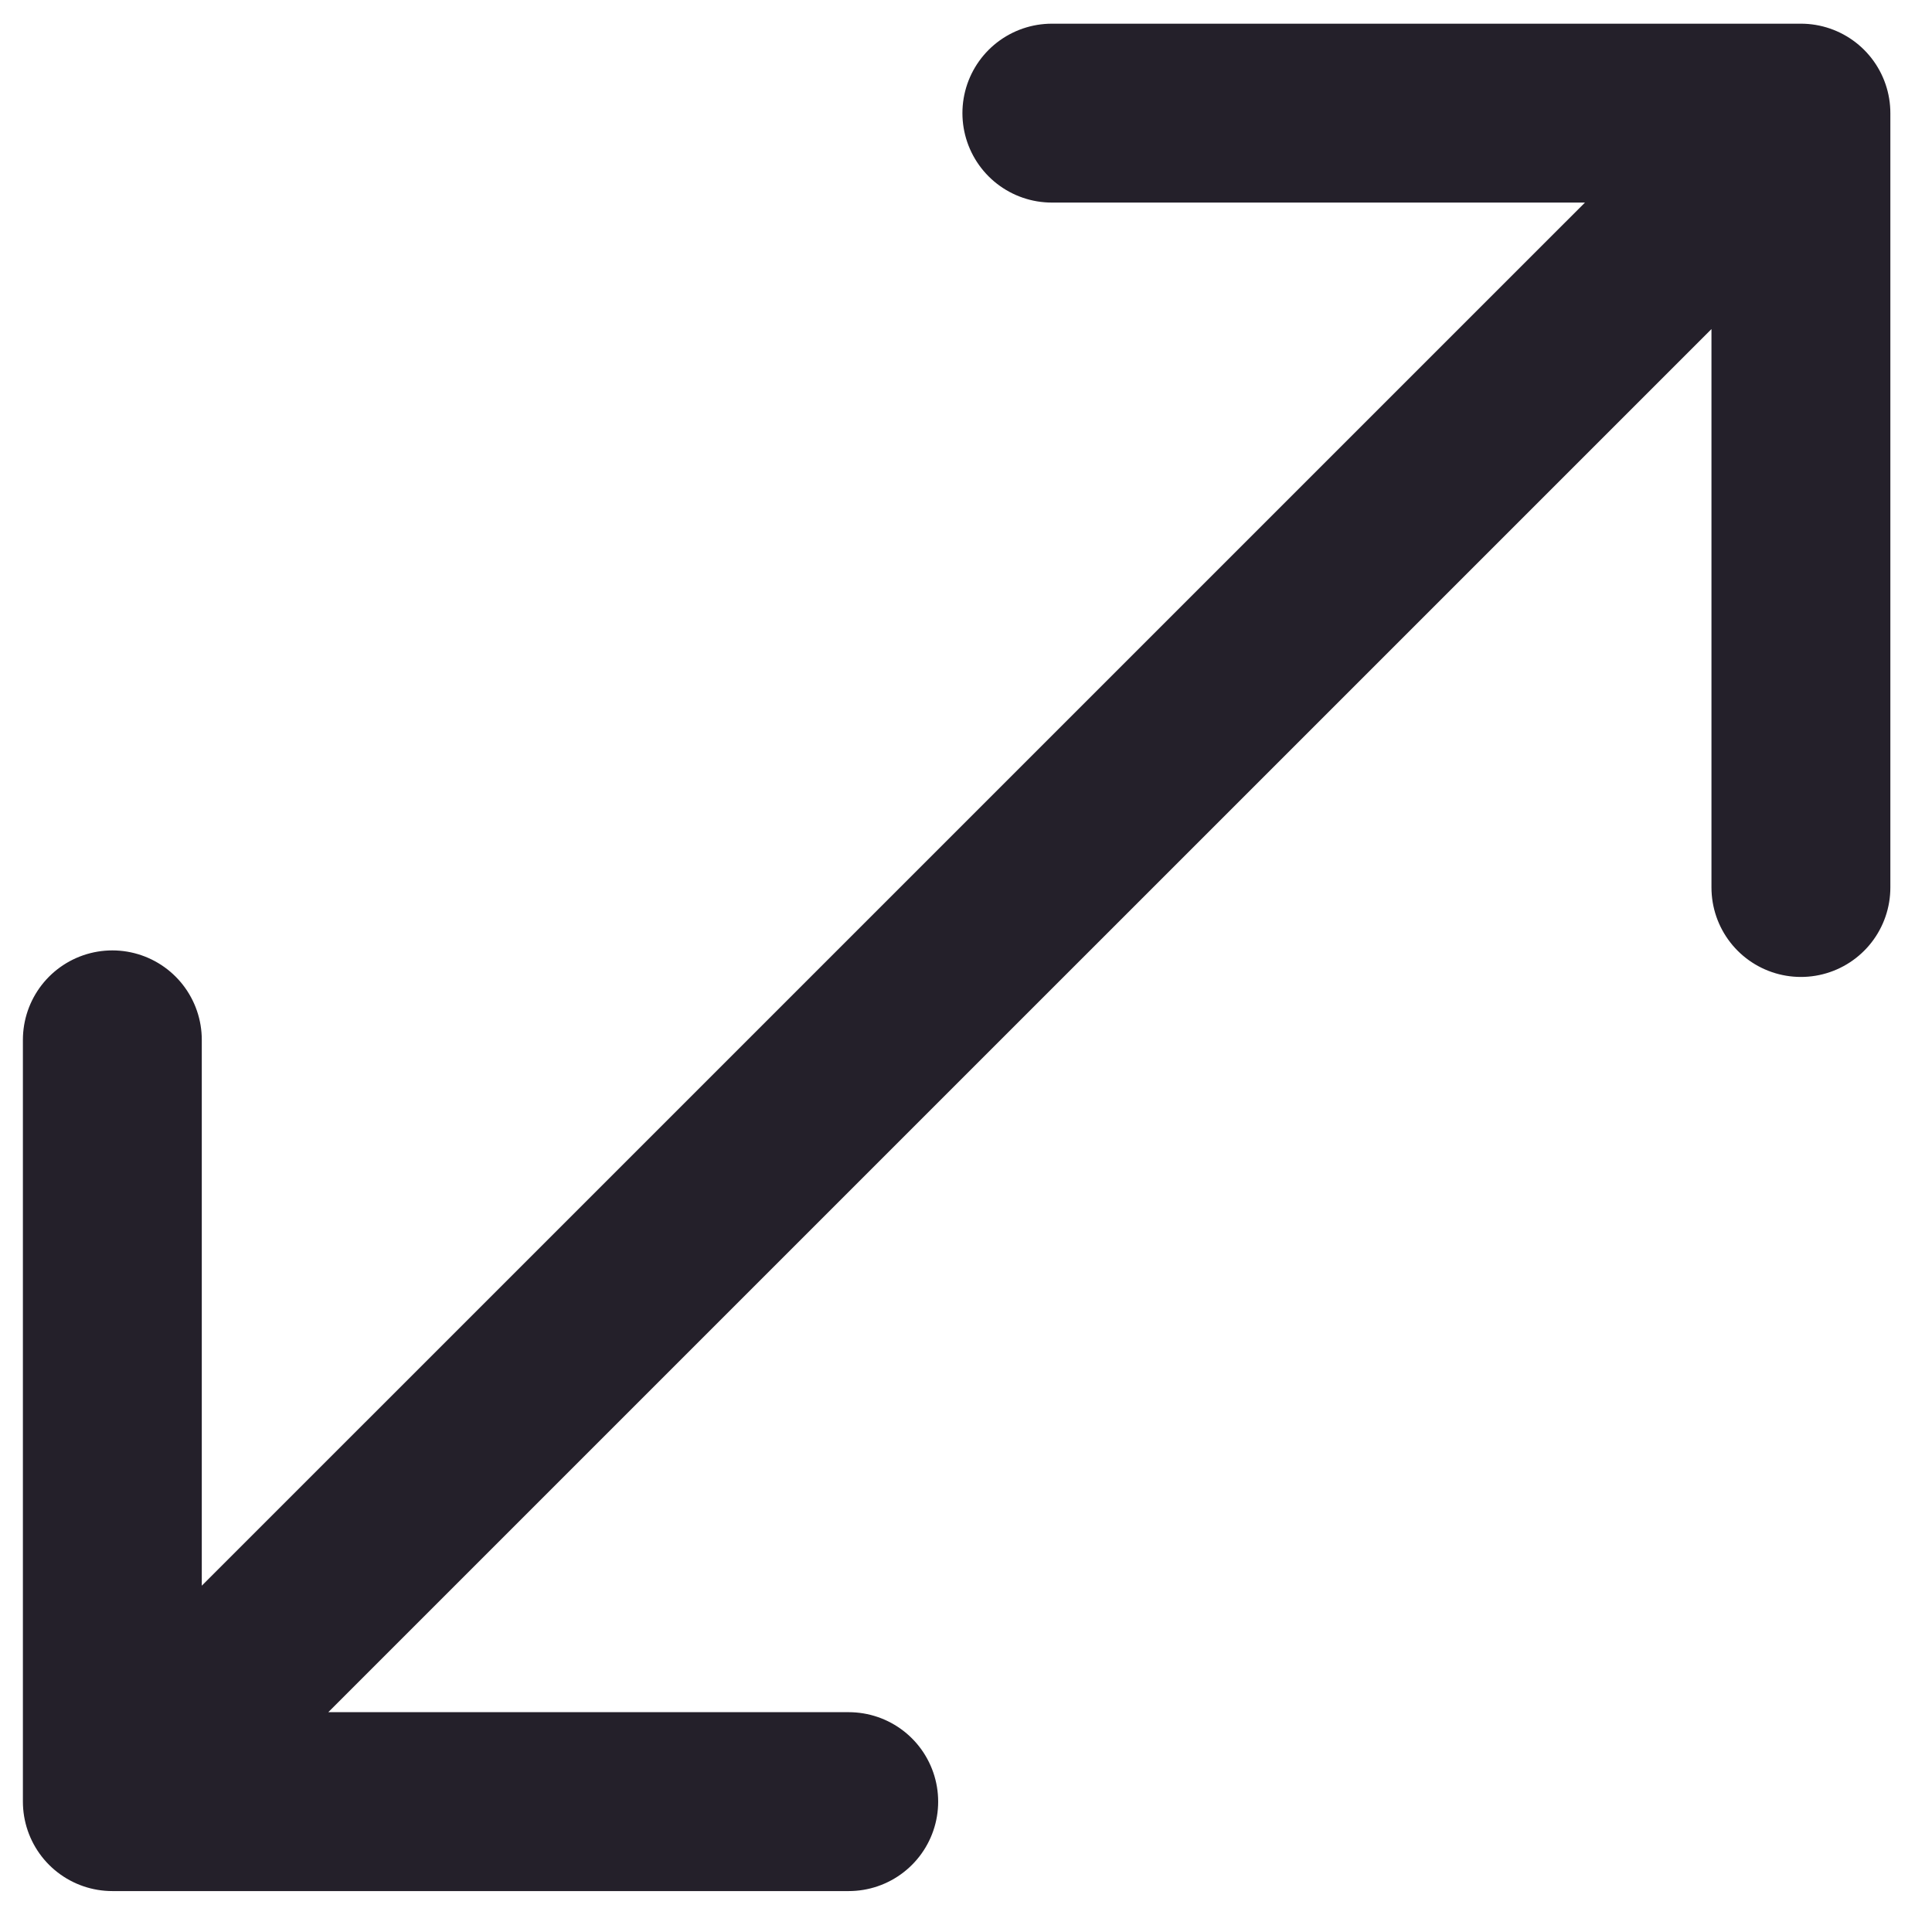 <?xml version="1.0" encoding="UTF-8"?> <svg xmlns="http://www.w3.org/2000/svg" width="27" height="27" viewBox="0 0 27 27" fill="none"> <path d="M1.57 25.178V14.532M1.57 25.178H11.861M1.57 25.178L25.168 1.581M25.168 1.581H14.7M25.168 1.581V12.403" stroke="#24202A" stroke-width="2.5" stroke-linecap="round"></path> </svg> 